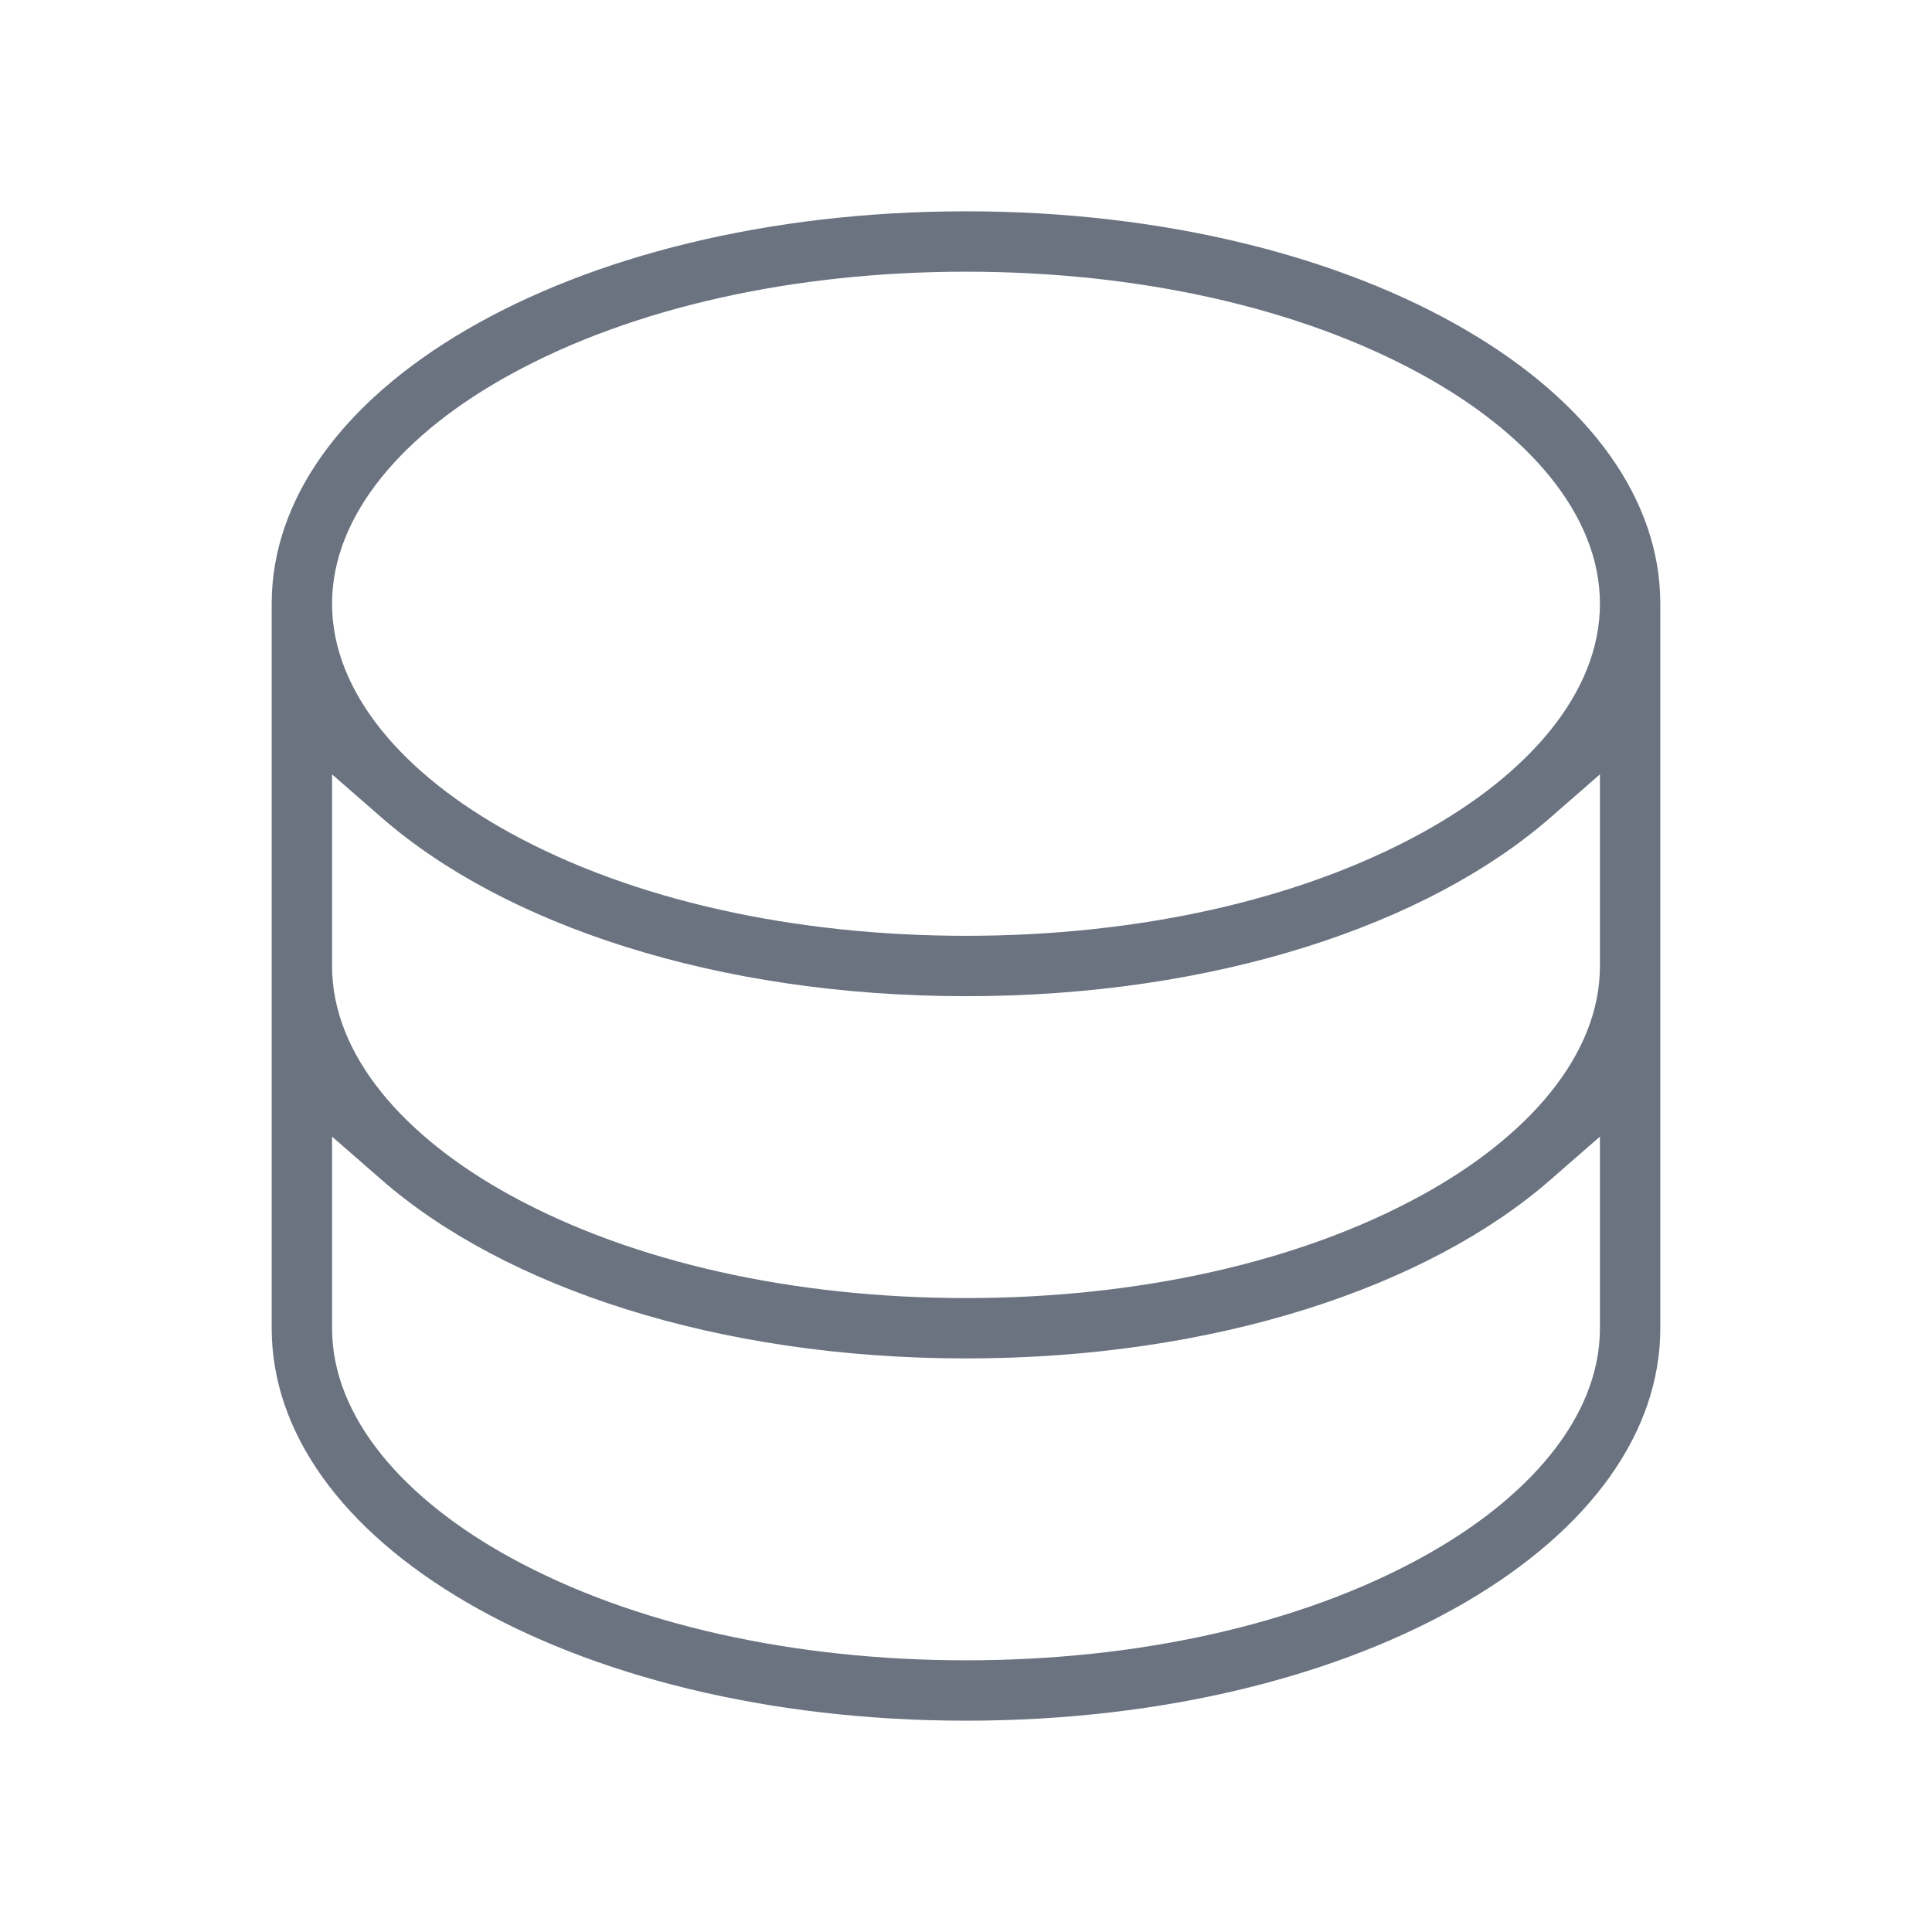 <svg width="32" height="32" viewBox="0 0 32 32" fill="none" xmlns="http://www.w3.org/2000/svg">
<path fill-rule="evenodd" clip-rule="evenodd" d="M6.328 13.548L5.5 12.826V16C5.5 17.479 6.695 18.835 8.46 19.801C10.488 20.913 13.163 21.5 16 21.5C18.837 21.5 21.512 20.913 23.54 19.801C25.305 18.835 26.5 17.479 26.5 16V12.826L25.672 13.548C23.652 15.308 20.145 16.5 16 16.5C11.855 16.5 8.348 15.308 6.328 13.548ZM5.5 22C5.5 23.479 6.695 24.835 8.46 25.801C10.488 26.913 13.163 27.5 16 27.5C18.837 27.5 21.512 26.913 23.54 25.801C25.305 24.835 26.5 23.479 26.5 22V18.826L25.672 19.548C23.652 21.308 20.145 22.5 16 22.5C11.855 22.5 8.348 21.308 6.328 19.548L5.5 18.826V22ZM4.5 10C4.5 8.284 5.653 6.671 7.73 5.46C9.798 4.254 12.707 3.5 16 3.5C19.293 3.5 22.202 4.254 24.27 5.46C26.347 6.671 27.5 8.284 27.5 10V22C27.5 23.716 26.347 25.329 24.27 26.54C22.202 27.746 19.293 28.5 16 28.5C12.707 28.5 9.798 27.746 7.73 26.54C5.653 25.329 4.5 23.716 4.5 22V10ZM16 4.5C13.163 4.5 10.488 5.087 8.46 6.199C6.695 7.165 5.5 8.521 5.5 10C5.5 11.479 6.695 12.835 8.46 13.801C10.488 14.913 13.164 15.5 16 15.5C18.837 15.5 21.512 14.913 23.54 13.801C25.305 12.835 26.5 11.479 26.5 10C26.5 8.521 25.305 7.165 23.54 6.199C21.512 5.087 18.837 4.5 16 4.5Z" fill="#6B7381"/>
</svg>
